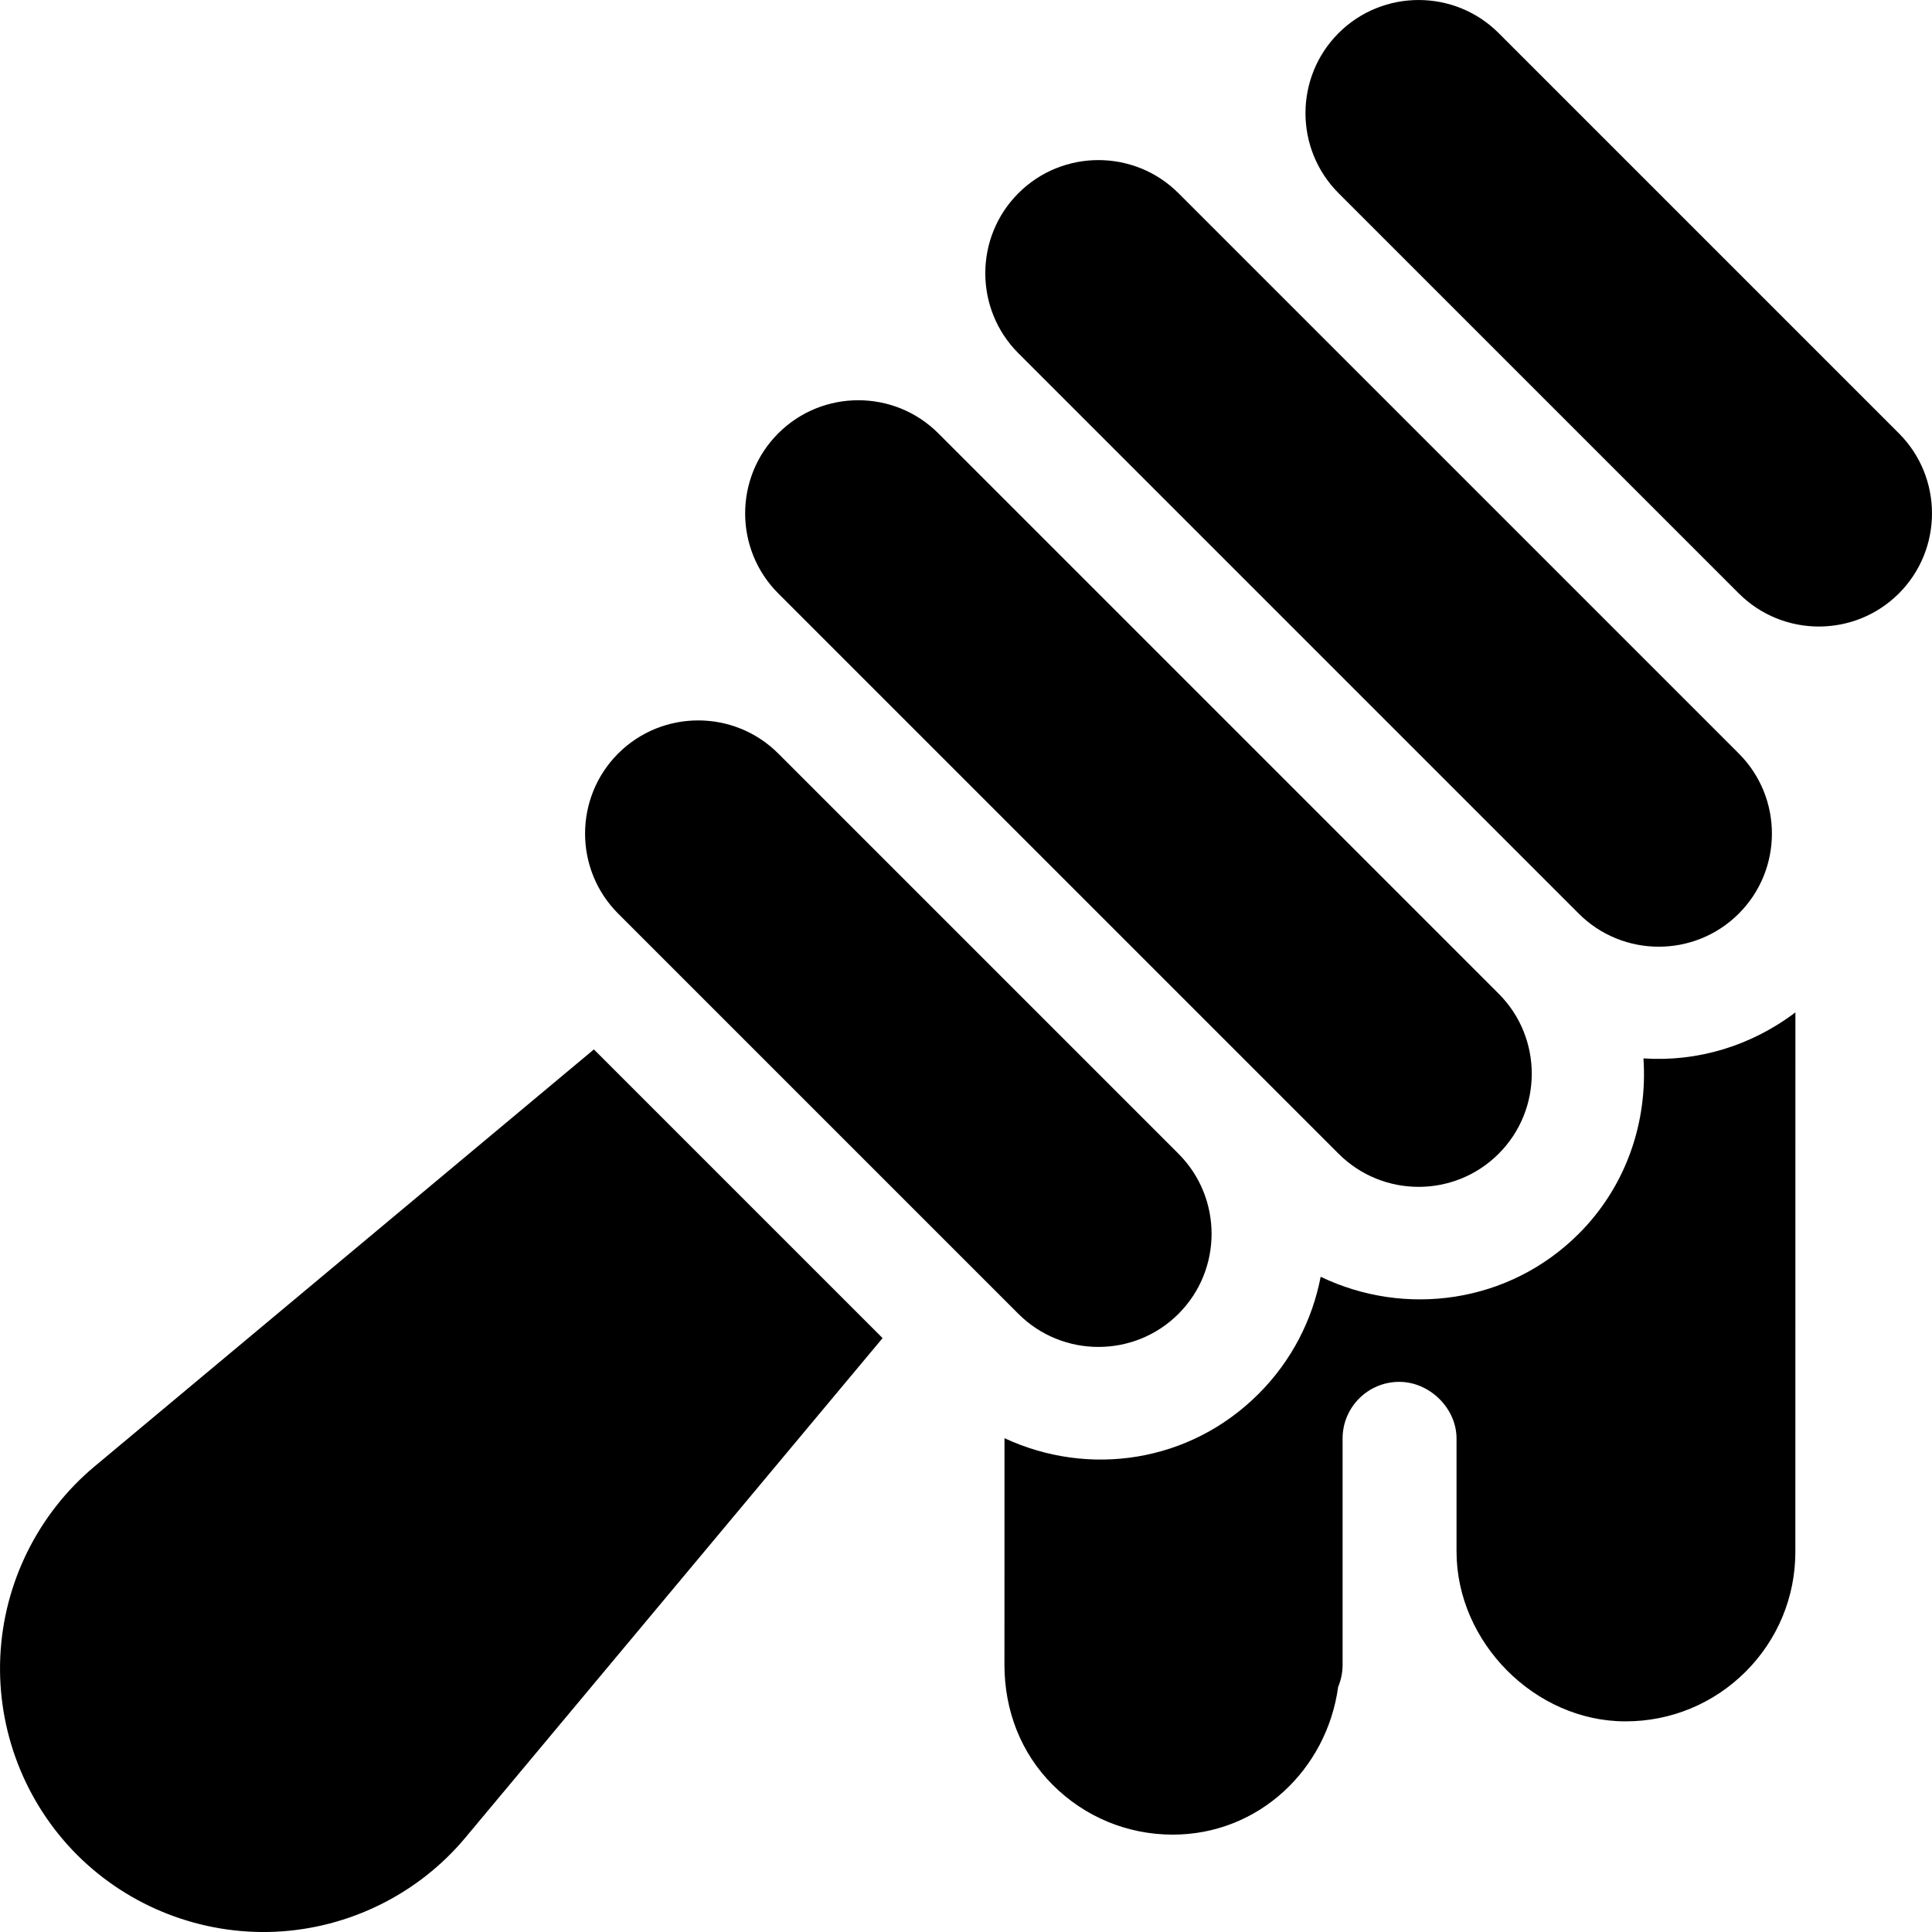 <?xml version="1.0" encoding="UTF-8"?> <svg xmlns="http://www.w3.org/2000/svg" width="40" height="40" viewBox="0 0 40 40" fill="none"><g id="honey" clip-path="url(#clip0_1116_157922)"><g id="Vector"><path d="M39.315 8.972L31.028 0.685C30.115 -0.228 28.628 -0.228 27.714 0.685C26.8 1.599 26.8 3.086 27.714 4L36 12.286C36.914 13.2 38.401 13.2 39.315 12.286C40.228 11.373 40.228 9.885 39.315 8.972Z" fill="black"></path><path d="M12.296 21.727L1.961 30.358C0.787 31.337 0.075 32.774 0.006 34.3C-0.063 35.827 0.516 37.322 1.597 38.404C2.678 39.484 4.173 40.063 5.7 39.995C7.226 39.925 8.663 39.213 9.638 38.043L18.273 27.704L12.296 21.727Z" fill="black"></path><path d="M24.399 23.887L16.113 15.601C15.199 14.687 13.712 14.687 12.798 15.601C11.885 16.515 11.885 18.002 12.798 18.915L21.085 27.202C21.998 28.115 23.486 28.115 24.399 27.202C25.313 26.288 25.313 24.801 24.399 23.887Z" fill="black"></path><path d="M36 15.601L24.399 4C23.486 3.086 21.998 3.086 21.085 4C20.171 4.913 20.171 6.401 21.085 7.314L32.686 18.915C33.599 19.829 35.087 19.829 36 18.915C36.914 18.002 36.914 16.514 36 15.601Z" fill="black"></path><path d="M31.028 20.573L19.427 8.972C18.514 8.058 17.026 8.058 16.113 8.972C15.199 9.885 15.199 11.373 16.113 12.286L27.714 23.887C28.628 24.801 30.115 24.801 31.028 23.887C31.942 22.974 31.942 21.486 31.028 20.573Z" fill="black"></path><path d="M34.026 21.913C34.114 23.217 33.68 24.55 32.686 25.544C31.241 26.989 29.087 27.273 27.343 26.434C27.172 27.323 26.744 28.172 26.057 28.859C24.626 30.29 22.532 30.584 20.797 29.776L20.796 34.468C20.796 35.406 21.131 36.29 21.795 36.954C22.459 37.618 23.343 37.984 24.281 37.984C26.058 37.984 27.471 36.638 27.705 34.925C27.764 34.784 27.797 34.63 27.797 34.468V29.781C27.797 29.135 28.323 28.609 28.97 28.61C29.595 28.609 30.155 29.153 30.156 29.781V32.124C30.156 34.003 31.782 35.641 33.656 35.639C34.594 35.639 35.478 35.273 36.142 34.61C36.806 33.946 37.172 33.062 37.171 32.124L37.172 20.96C36.248 21.661 35.133 21.988 34.026 21.913Z" fill="black"></path></g></g><defs><clipPath id="clip0_1116_157922"><rect width="40" height="40" fill="white"></rect></clipPath></defs></svg> 
